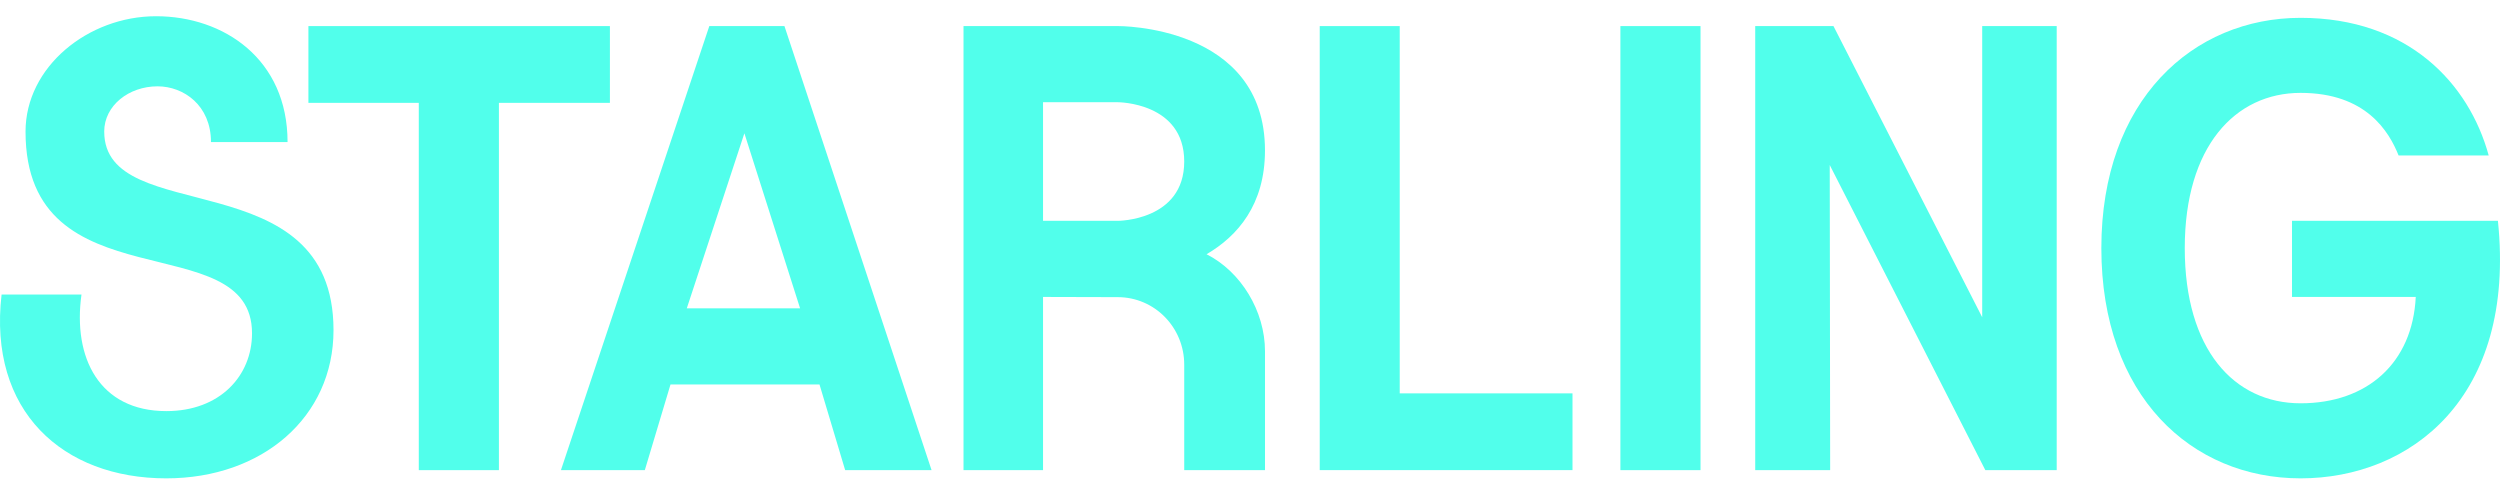 <svg xmlns="http://www.w3.org/2000/svg" width="126" height="25" viewBox="0 0 126 25" fill="none">
<path d="M7.864 0.818C11.281 0.818 14.493 2.981 14.493 7.159H10.633C10.633 5.314 9.261 4.351 7.939 4.351C6.501 4.351 5.253 5.314 5.252 6.632H5.253C5.252 11.537 16.809 8.032 16.809 16.64V16.642C16.809 21.023 13.22 24.109 8.379 24.109C3.163 24.109 -0.604 20.72 0.08 14.843H4.107C3.66 18.039 5.011 20.72 8.384 20.72C11.088 20.72 12.702 18.938 12.702 16.798C12.702 11.288 1.288 15.451 1.287 6.634C1.287 3.363 4.446 0.818 7.864 0.818Z" fill="#51FFEB"/>
<path d="M115.949 0.899C121.373 0.899 124.441 4.21 125.431 7.837H120.89C120.406 6.63 119.252 4.681 115.949 4.681C112.646 4.681 110.112 7.394 110.112 12.504C110.112 17.614 112.592 20.326 115.949 20.326C119.306 20.326 121.591 18.3 121.754 14.966H115.517V11.129H125.895C126.822 20.085 121.448 24.109 115.95 24.109C110.453 24.109 105.908 19.966 105.908 12.504C105.908 5.042 110.526 0.899 115.949 0.899Z" fill="#51FFEB"/>
<path d="M30.739 5.184H25.145V23.695H21.107V5.184H15.544V1.315H30.739V5.184Z" fill="#51FFEB"/>
<path fill-rule="evenodd" clip-rule="evenodd" d="M46.951 23.695H42.596L41.303 19.378H33.793L32.499 23.695H28.271L35.749 1.315H39.536L46.951 23.695ZM34.614 15.541H40.325L37.517 6.717L34.614 15.541Z" fill="#51FFEB"/>
<path fill-rule="evenodd" clip-rule="evenodd" d="M56.34 1.314C56.34 1.314 63.755 1.242 63.755 7.581C63.755 10.313 62.378 11.897 60.81 12.814H60.811C62.543 13.689 63.756 15.675 63.756 17.704V23.695H59.685V18.379C59.685 16.501 58.194 14.98 56.34 14.976L52.569 14.966V23.694H48.561V1.314H56.34ZM52.569 11.129H56.34V11.13C56.34 11.13 59.685 11.13 59.685 8.141C59.685 5.152 56.34 5.152 56.34 5.152H52.569V11.129Z" fill="#51FFEB"/>
<path d="M85.706 23.695H81.668V1.315H85.706V23.695Z" fill="#51FFEB"/>
<path d="M99.903 15.99V1.315H103.658V23.695H100.061L92.219 8.317L92.24 23.695H88.463V1.315H92.407L99.903 15.99Z" fill="#51FFEB"/>
<path d="M70.546 19.826H79.254V23.694H66.514V1.315H70.546V19.826Z" fill="#51FFEB"/>
</svg>